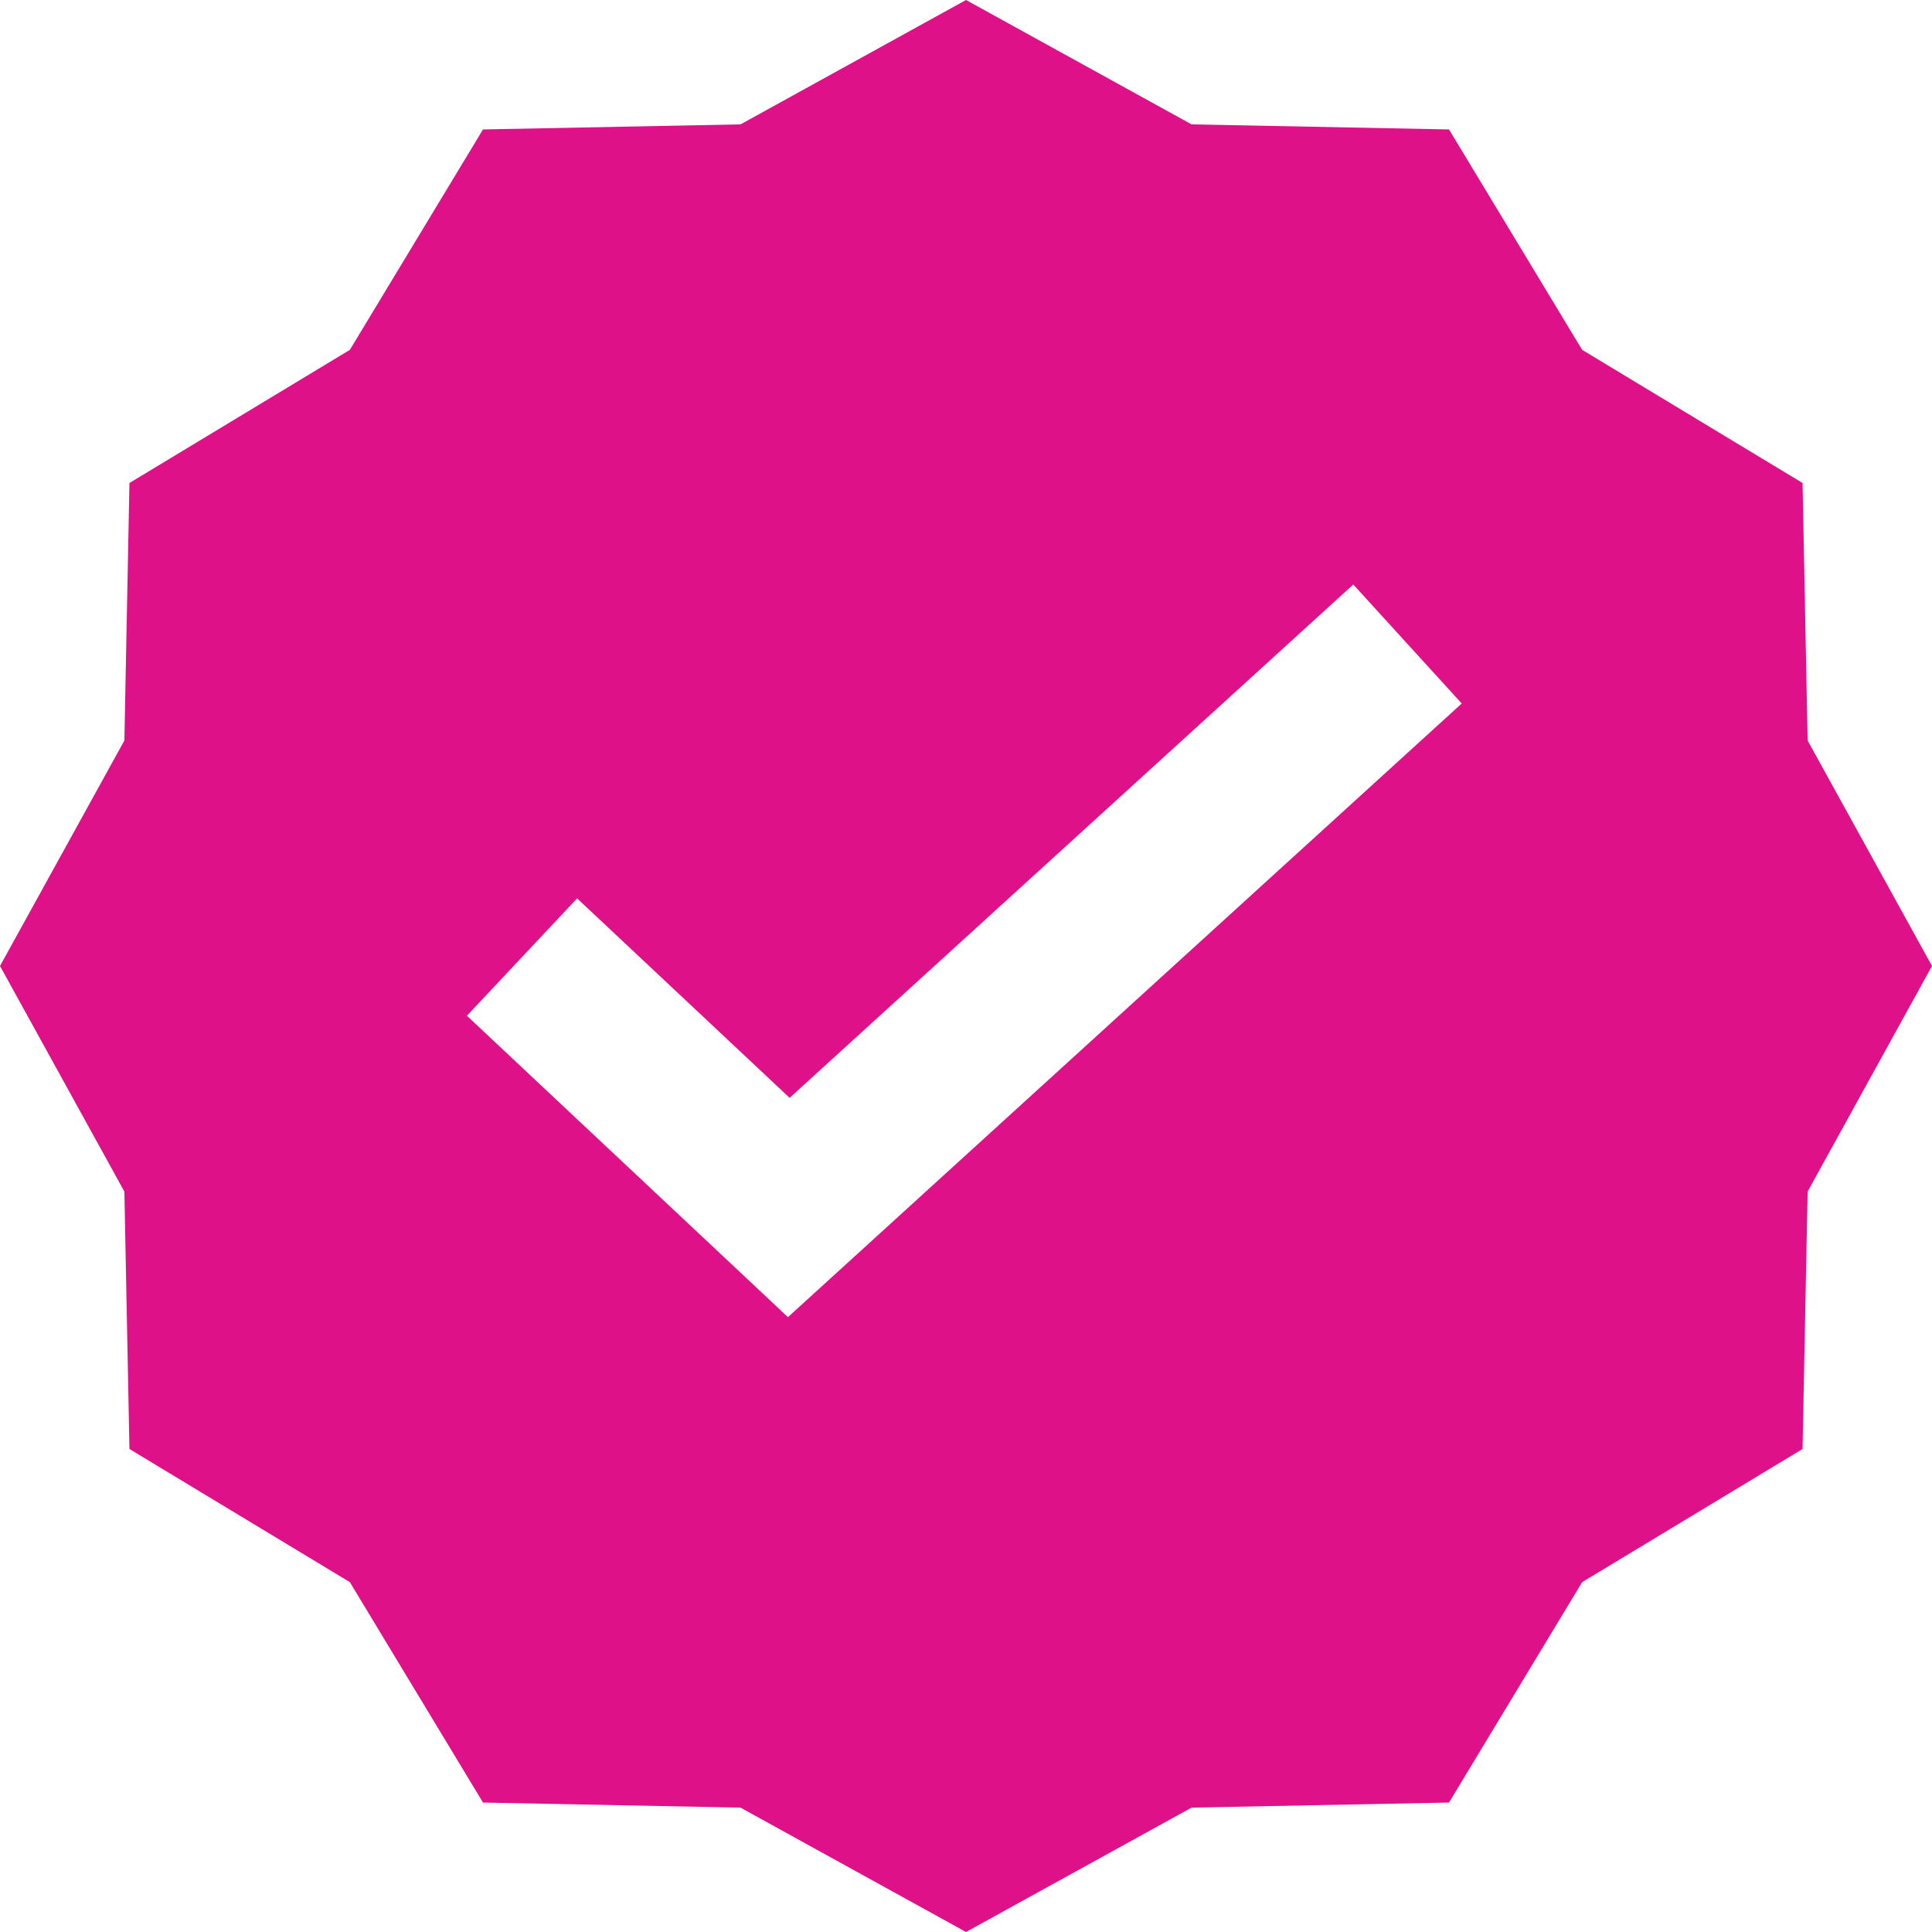 <svg xmlns="http://www.w3.org/2000/svg" width="24" height="24" viewBox="0 0 24 24" fill="none"><g clip-path="url(#clip0_44_439)"><path fill-rule="evenodd" clip-rule="evenodd" d="M14.802 1.545L12 0L9.199 1.545L6 1.608L4.346 4.346L1.608 6L1.545 9.199L0 12L1.545 14.802L1.608 18L4.346 19.654L6 22.392L9.199 22.455L12 24L14.802 22.455L18 22.392L19.654 19.654L22.392 18L22.455 14.802L24 12L22.455 9.199L22.392 6L19.654 4.346L18 1.608L14.802 1.545ZM9.788 16.362L18.158 8.739L16.811 7.261L9.809 13.638L7.169 11.16L5.8 12.618L9.788 16.362Z" fill="#DF1189"></path></g><defs><clipPath id="clip0_44_439"><rect width="24" height="24" fill="white"></rect></clipPath></defs></svg>